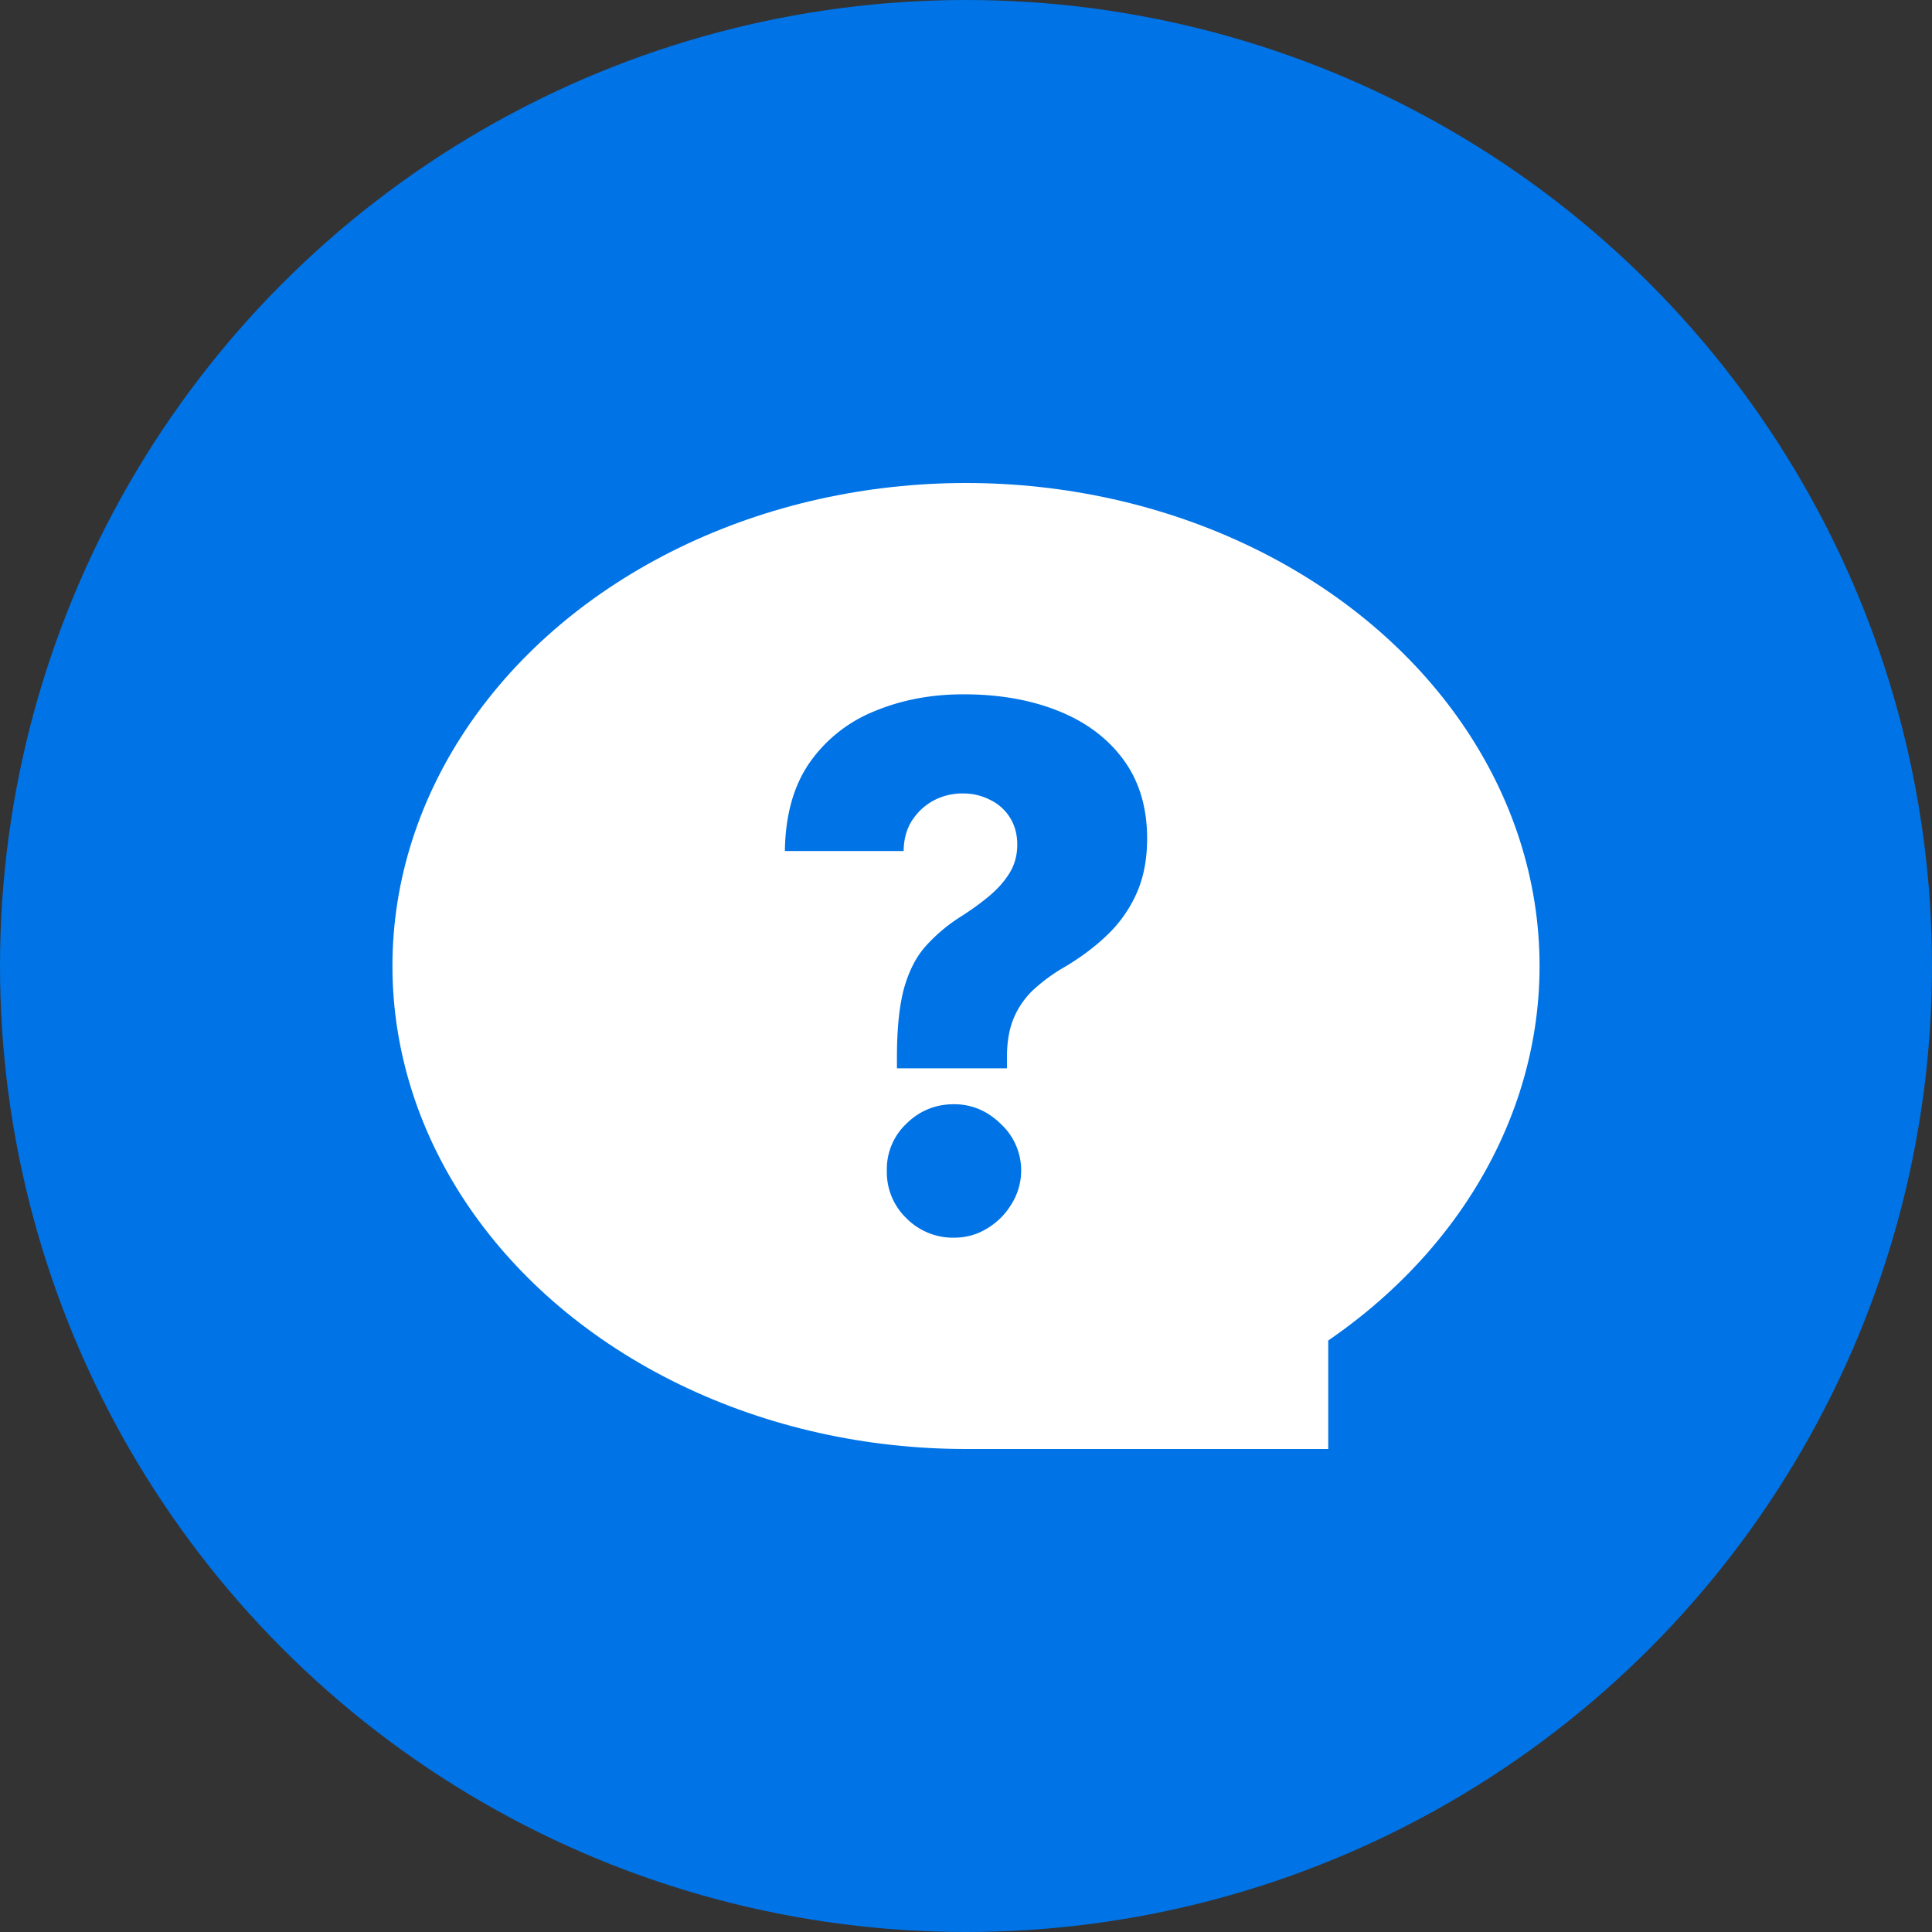 <svg width="64" height="64" viewBox="0 0 64 64" fill="none" xmlns="http://www.w3.org/2000/svg"><rect x="0" y="0" width="64" height="64" fill="#333333" stroke="none"/><circle cx="32" cy="32" r="32" fill="#0073E6"/><ellipse cx="32" cy="32" rx="19" ry="16" fill="#fff"/><path d="M44 48v-8l-12 8h12Z" fill="#fff"/><path d="M29.712 35.39v-.35c0-.97.08-1.742.24-2.318.165-.575.404-1.037.718-1.385a5.518 5.518 0 0 1 1.146-.966c.36-.228.679-.459.958-.693.285-.24.51-.496.676-.77.165-.273.248-.584.248-.931 0-.337-.08-.633-.24-.89a1.573 1.573 0 0 0-.658-.59 1.95 1.95 0 0 0-.915-.213 2.03 2.03 0 0 0-.95.23c-.29.154-.53.374-.718.659-.183.28-.277.618-.283 1.017H26c.017-1.197.294-2.177.83-2.941a4.811 4.811 0 0 1 2.147-1.693c.889-.37 1.87-.556 2.942-.556 1.174 0 2.218.182 3.13.547.918.365 1.64.904 2.164 1.616.525.713.787 1.585.787 2.617 0 .678-.114 1.277-.342 1.796a4.34 4.34 0 0 1-.958 1.376c-.405.394-.881.753-1.428 1.078a5.71 5.71 0 0 0-1.07.786c-.279.274-.49.588-.633.941-.142.348-.213.775-.213 1.283v.35h-3.644Zm1.89 5.61a2.172 2.172 0 0 1-1.582-.65 2.113 2.113 0 0 1-.642-1.573 2.065 2.065 0 0 1 .642-1.548c.439-.433.966-.65 1.582-.65.588 0 1.104.217 1.548.65a2.098 2.098 0 0 1 .351 2.668 2.334 2.334 0 0 1-.813.804c-.33.2-.692.299-1.086.299Z" fill="#0073E6"/></svg>